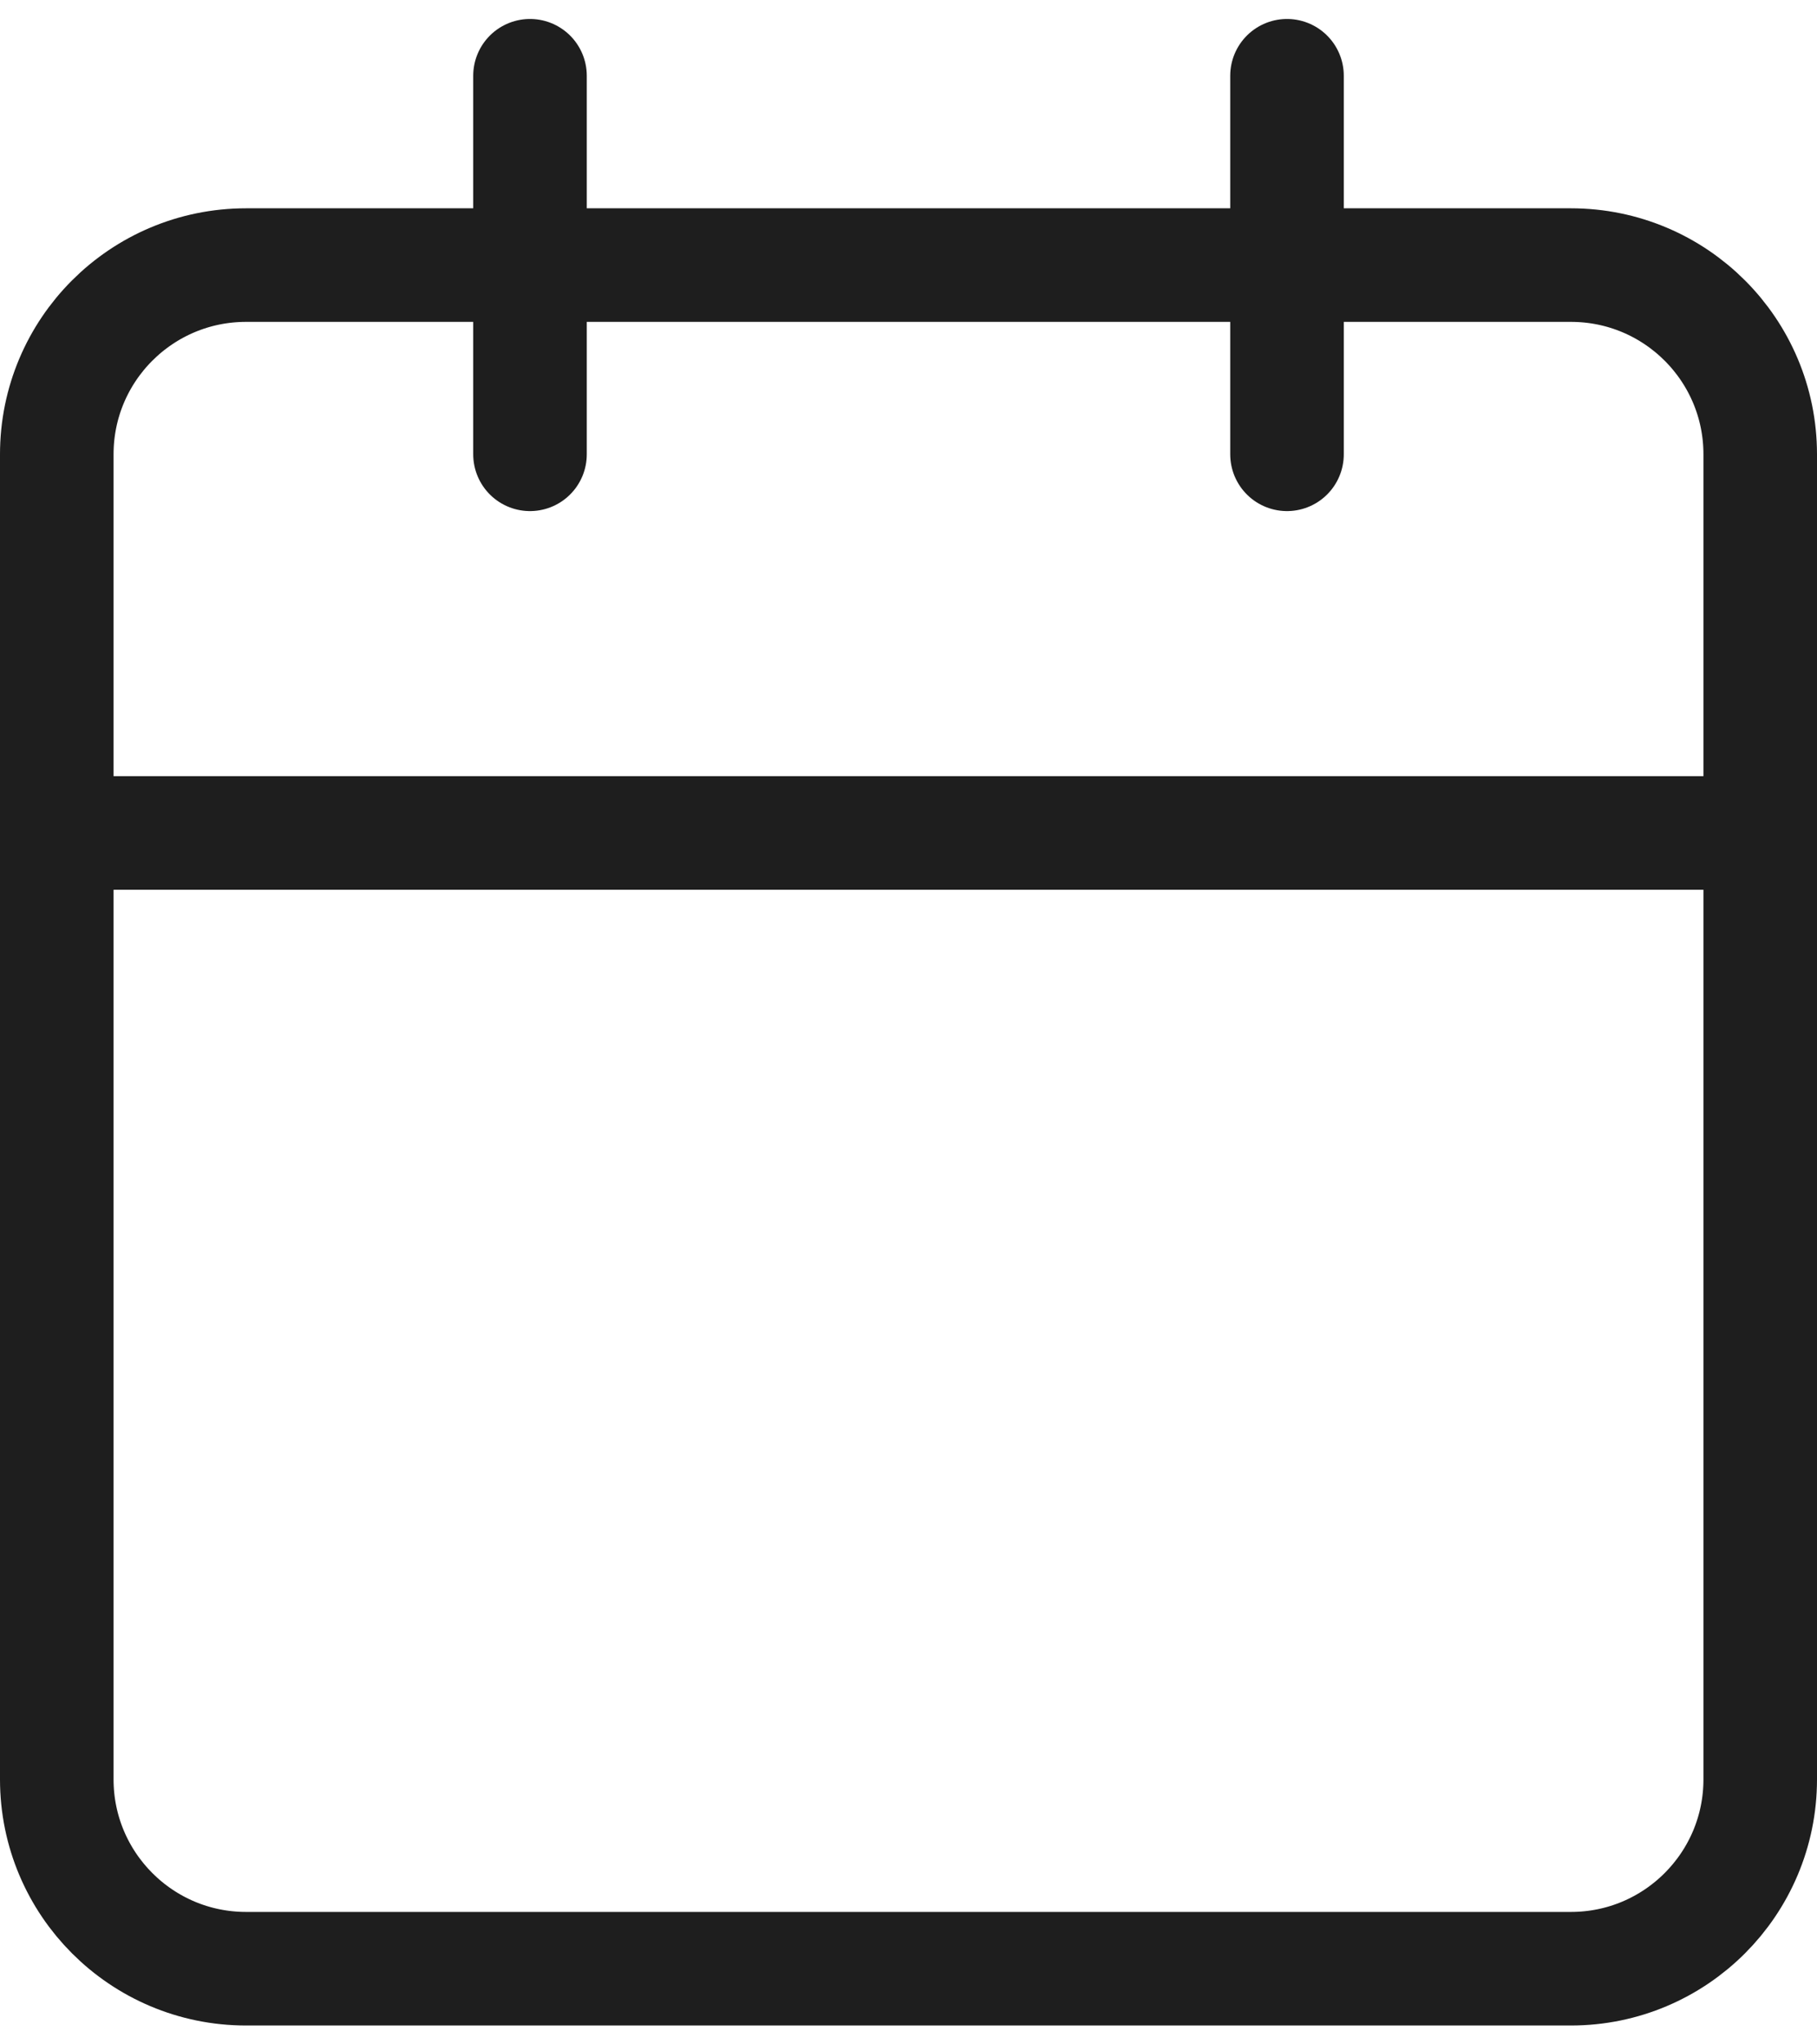 <svg width="16" height="18" viewBox="0 0 16 18" fill="none" xmlns="http://www.w3.org/2000/svg">
<path d="M11.333 0.667V4M4.667 0.667V4M0.5 7.334H15.5M2.167 2.334H13.833C14.754 2.334 15.5 3.08 15.5 4V15.667C15.5 16.587 14.754 17.334 13.833 17.334H2.167C1.246 17.334 0.5 16.587 0.5 15.667V4C0.5 3.08 1.246 2.334 2.167 2.334Z" stroke="#1E1E1E" stroke-linecap="round" stroke-linejoin="round"/>
</svg>
